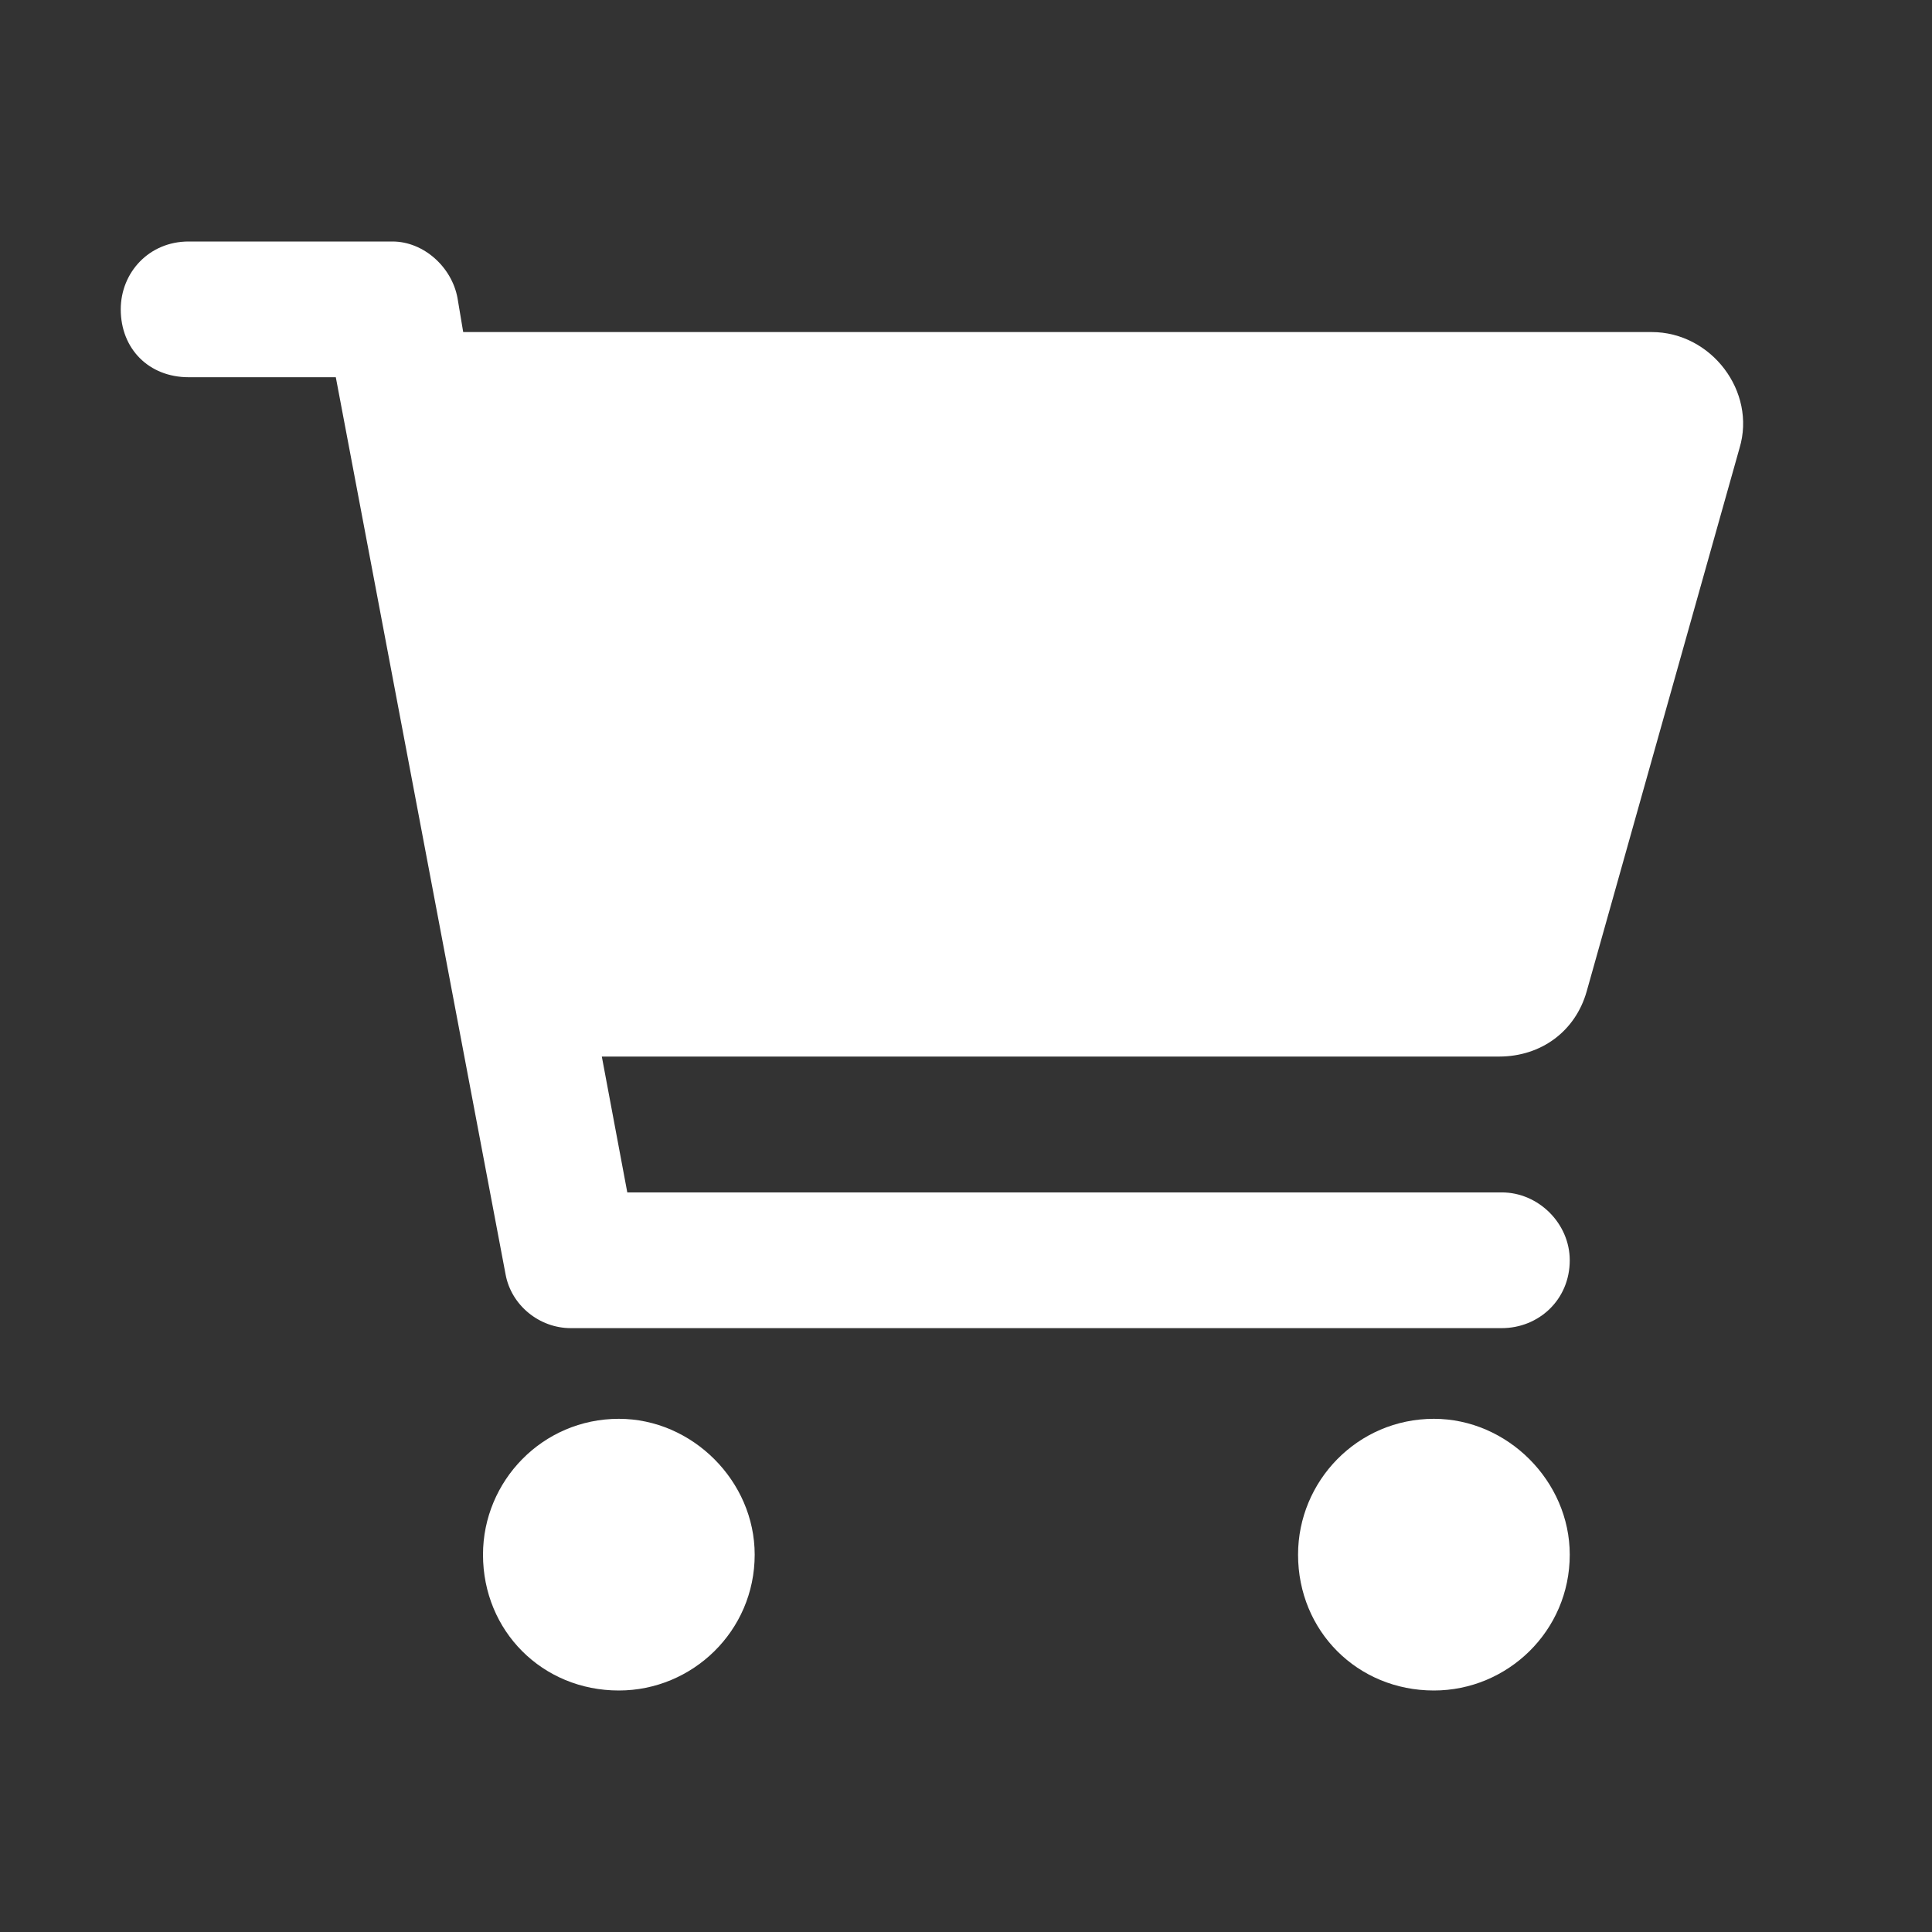 <svg fill="none" height="16" viewBox="0 0 16 16" width="16" xmlns="http://www.w3.org/2000/svg"><rect x="0" y="0" width="16" height="16" fill="#333333" stroke="none"/><path d="m3.25 2c.258 0 .492.211.539.469l.047.281h9.843c.493 0 .868.492.727.961l-1.266 4.5c-.093.328-.375.539-.726.539h-7.43l.211 1.125h7.242c.305 0 .563.258.563.562 0 .328-.258.562-.563.562h-7.711c-.258 0-.492-.188-.539-.445l-1.406-7.43h-1.219c-.328 0-.562-.234-.562-.562 0-.305.234-.562.562-.562zm.75 10.875c0-.609.492-1.125 1.125-1.125.609 0 1.125.516 1.125 1.125 0 .633-.516 1.125-1.125 1.125-.633 0-1.125-.492-1.125-1.125zm9 0c0 .633-.516 1.125-1.125 1.125-.633 0-1.125-.492-1.125-1.125 0-.609.492-1.125 1.125-1.125.609 0 1.125.516 1.125 1.125z" fill="#fff"/></svg>